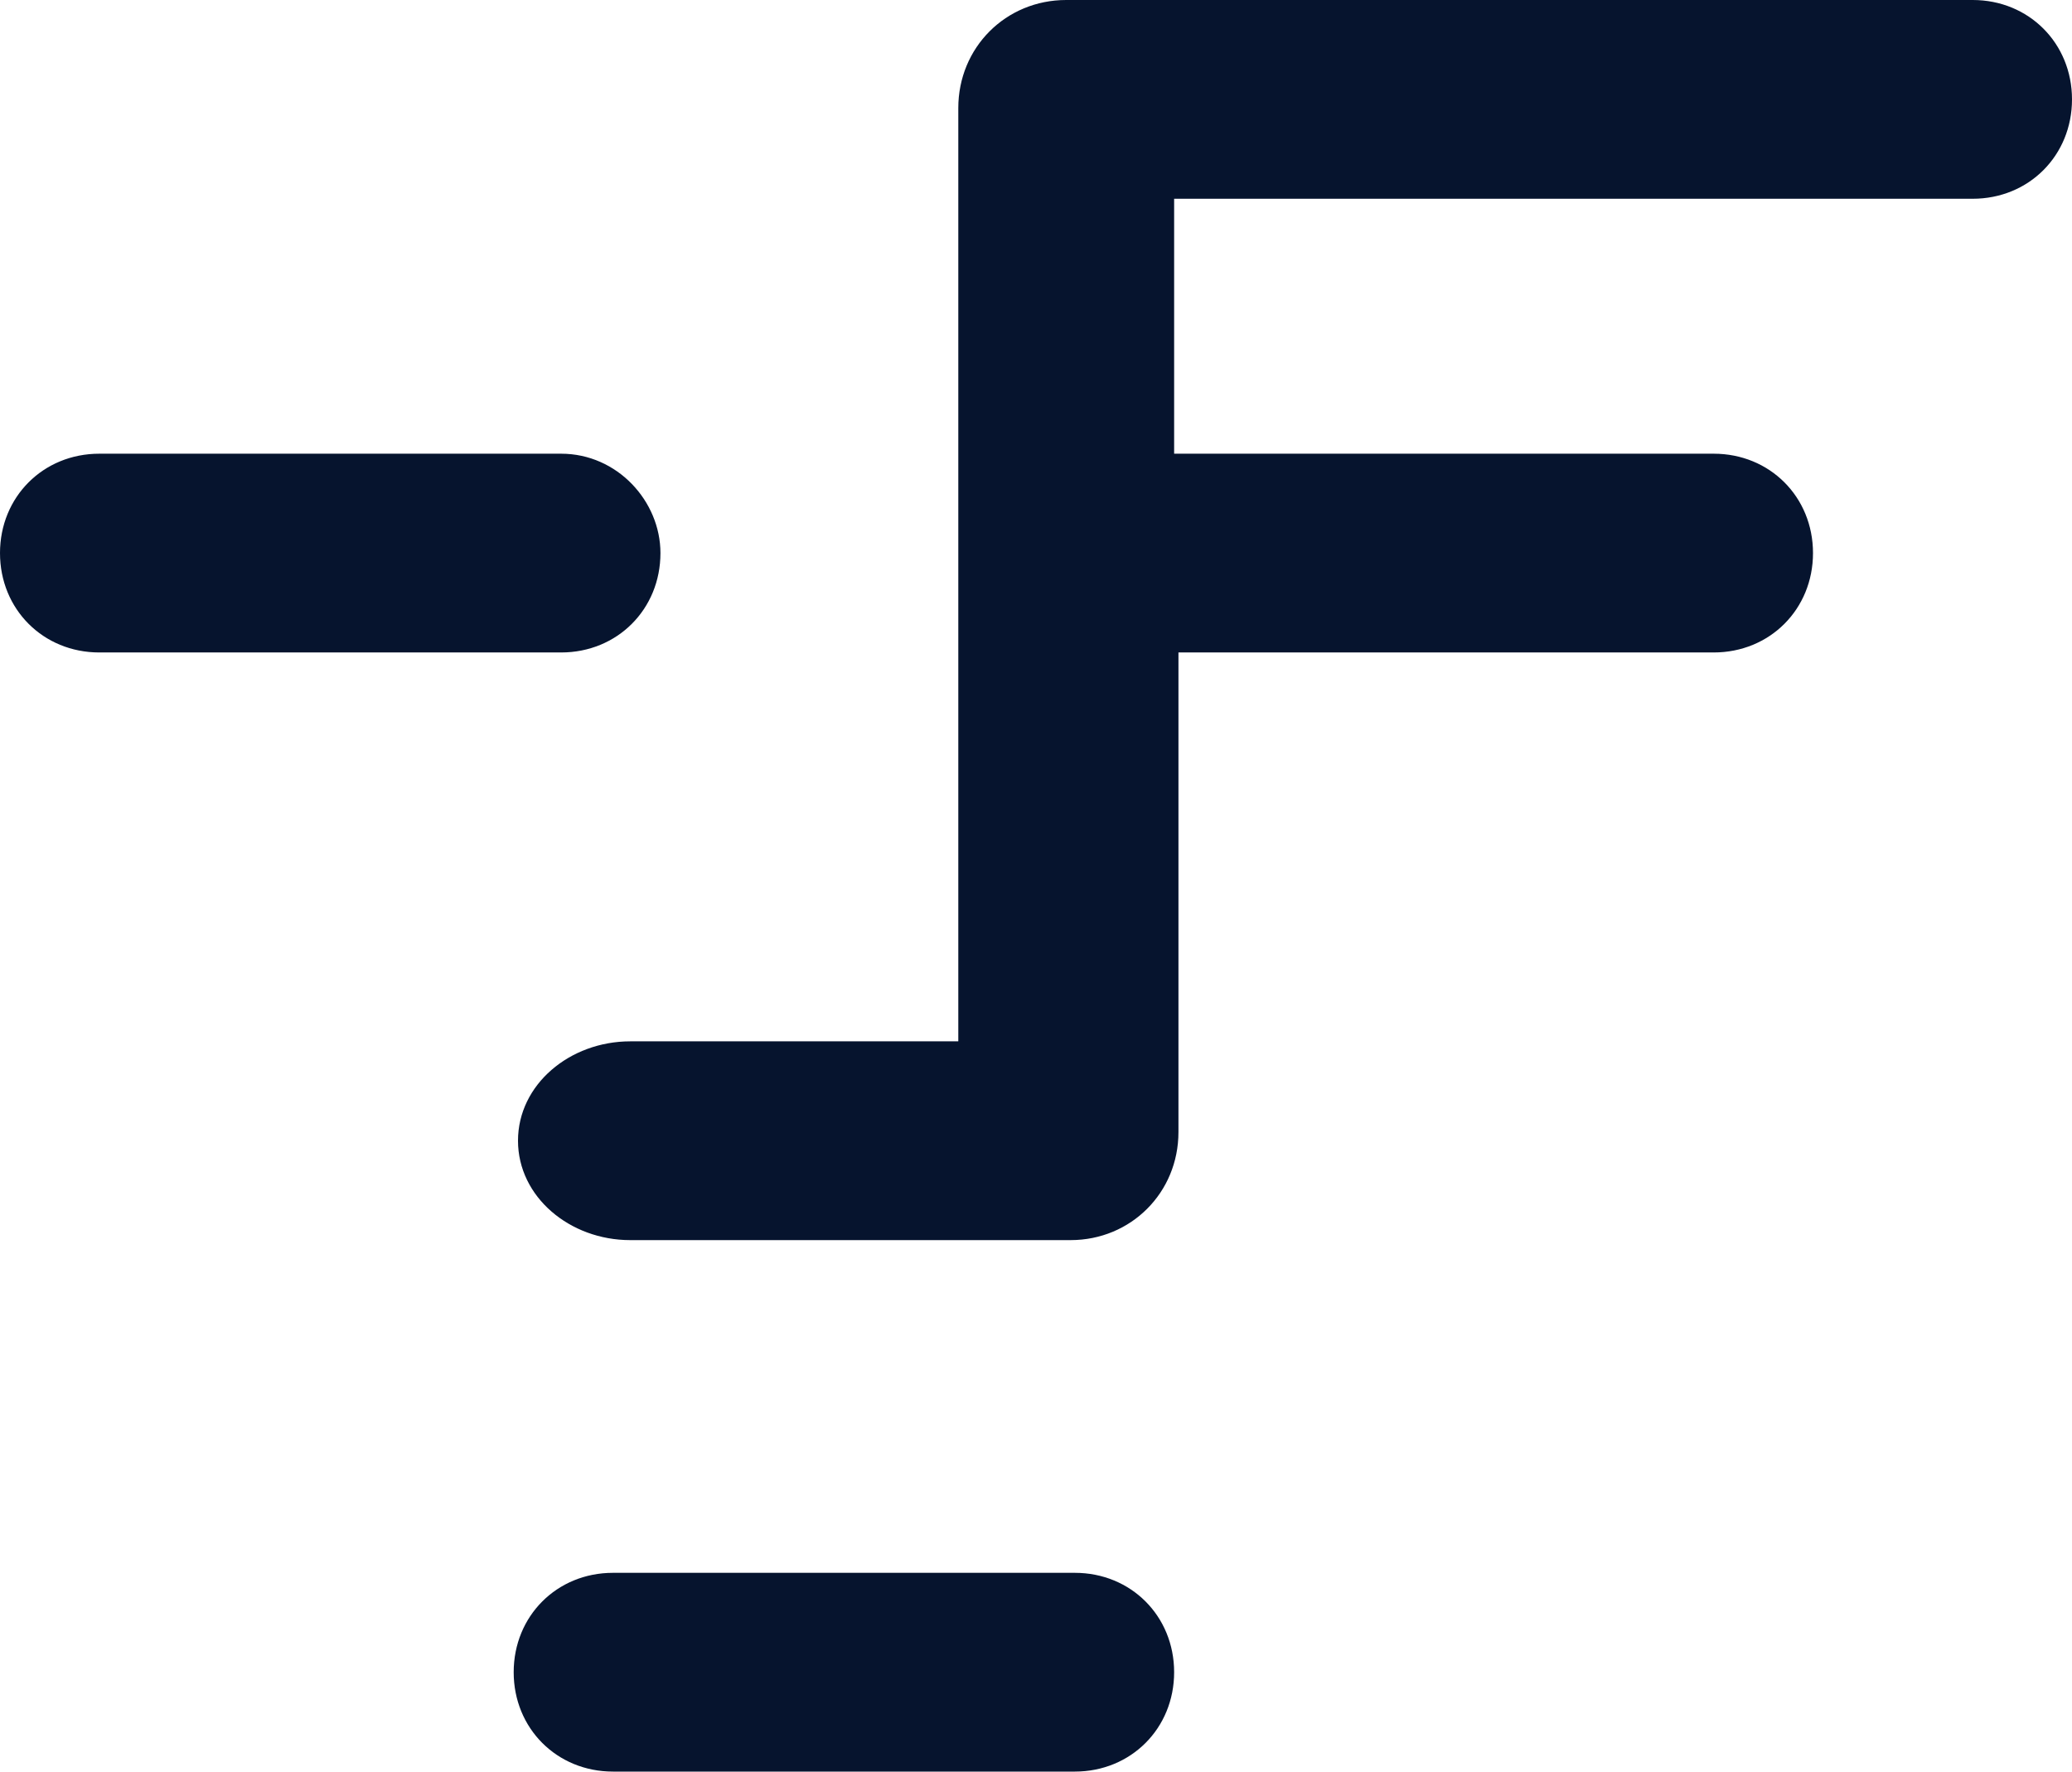 <?xml version="1.0" encoding="UTF-8"?>
<svg xmlns="http://www.w3.org/2000/svg" xmlns:xlink="http://www.w3.org/1999/xlink" width="600pt" height="513pt" viewBox="0 0 600 513" version="1.1">
<g id="surface1">
<path style=" stroke:none;fill-rule:nonzero;fill:rgb(2.353%,7.843%,18.039%);fill-opacity:1;" d="M 571.25 0 L 308.75 0 C 291.25 0 277.5 13.762 277.5 31.281 L 277.5 301.543 L 182.5 301.543 C 165 301.543 150 314.055 150 330.32 C 150 346.586 165 359.102 182.5 359.102 L 310 359.102 C 327.5 359.102 341.25 345.336 341.25 327.82 L 341.25 188.934 L 496.25 188.934 C 512.5 188.934 525 176.422 525 160.156 C 525 143.891 512.5 131.379 496.25 131.379 L 340 131.379 L 340 57.555 L 571.25 57.555 C 587.5 57.555 600 45.043 600 28.777 C 600 12.512 587.5 0 571.25 0 Z M 311.25 455.445 L 177.5 455.445 C 161.25 455.445 148.75 467.957 148.75 484.223 C 148.75 500.488 161.25 513 177.5 513 L 311.25 513 C 327.5 513 340 500.488 340 484.223 C 340 467.957 327.5 455.445 311.25 455.445 Z M 162.5 131.379 L 28.75 131.379 C 12.5 131.379 0 143.891 0 160.156 C 0 176.422 12.5 188.934 28.75 188.934 L 162.5 188.934 C 178.75 188.934 191.25 176.422 191.25 160.156 C 191.25 145.141 178.75 131.379 162.5 131.379 Z M 162.5 131.379 "/>
</g>
</svg>
